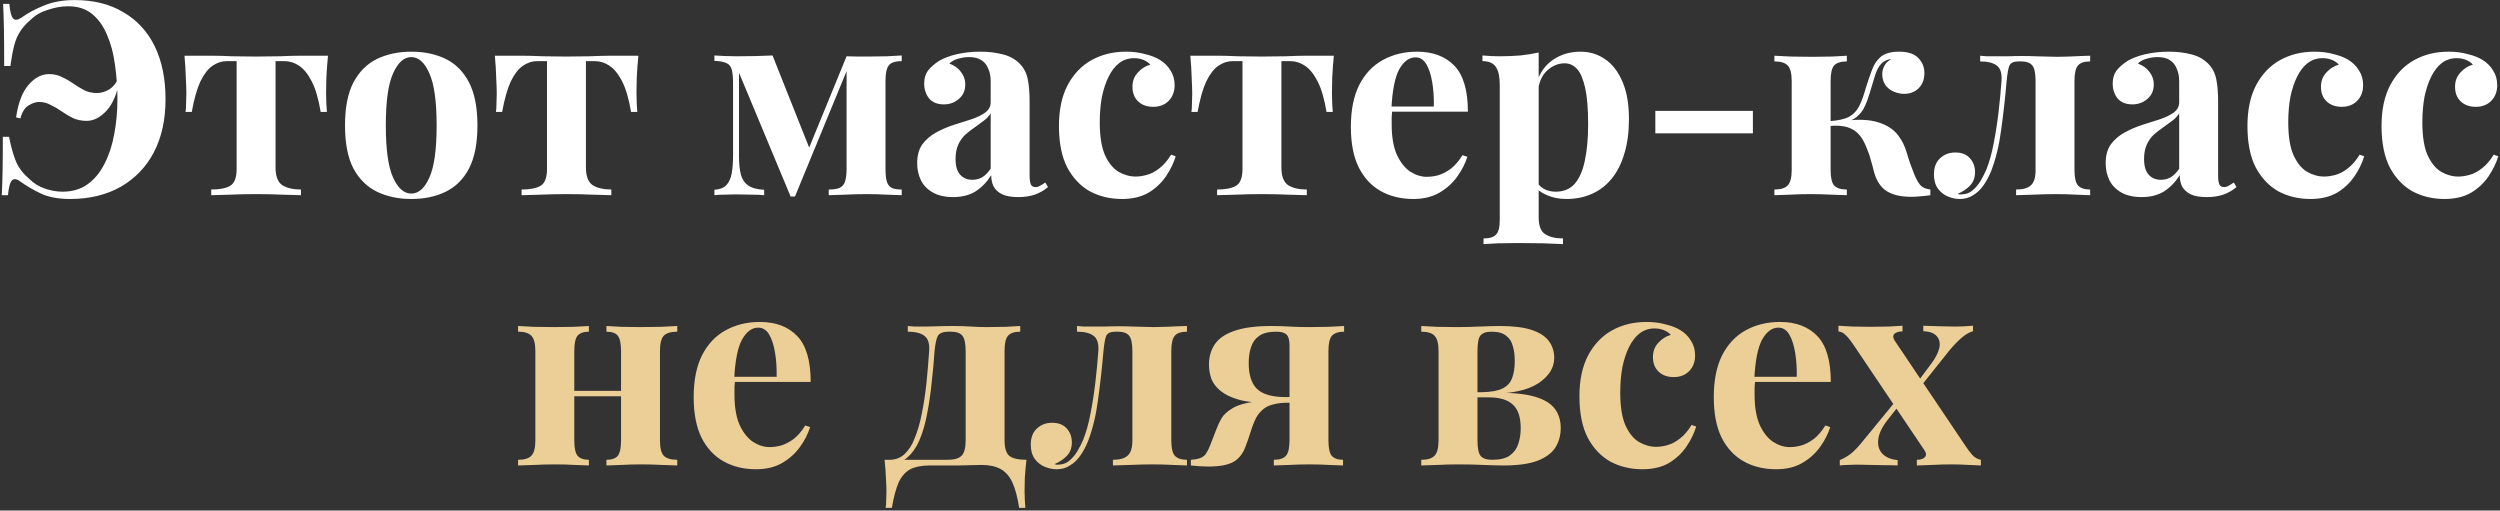 <?xml version="1.0" encoding="UTF-8"?> <svg xmlns="http://www.w3.org/2000/svg" width="333" height="68" viewBox="0 0 333 68" fill="none"><rect x="0" y="0" width="333" height="68" fill="#333333" stroke="none"/><path d="M9.953 0.008C12.473 0.008 14.633 0.548 16.433 1.628C18.257 2.684 19.649 4.196 20.609 6.164C21.569 8.132 22.049 10.484 22.049 13.22C22.049 15.932 21.533 18.284 20.501 20.276C19.469 22.244 17.993 23.78 16.073 24.884C14.153 25.964 11.909 26.504 9.341 26.504C7.781 26.504 6.485 26.264 5.453 25.784C4.445 25.304 3.521 24.764 2.681 24.164C2.201 23.804 1.829 23.768 1.565 24.056C1.325 24.32 1.157 24.968 1.061 26H0.233C0.281 25.184 0.317 24.164 0.341 22.94C0.365 21.716 0.377 20.144 0.377 18.224H1.205C1.469 19.568 1.781 20.672 2.141 21.536C2.525 22.4 3.101 23.156 3.869 23.804C4.445 24.38 5.129 24.812 5.921 25.1C6.737 25.388 7.541 25.532 8.333 25.532C9.629 25.532 10.733 25.208 11.645 24.56C12.581 23.888 13.337 22.976 13.913 21.824C14.513 20.672 14.945 19.364 15.209 17.9C15.497 16.412 15.641 14.864 15.641 13.256C15.641 11.672 15.533 10.136 15.317 8.648C15.125 7.16 14.777 5.84 14.273 4.688C13.793 3.512 13.133 2.576 12.293 1.88C11.453 1.184 10.385 0.836 9.089 0.836C8.225 0.836 7.325 0.992 6.389 1.304C5.453 1.592 4.685 2.036 4.085 2.636C3.533 3.092 3.077 3.596 2.717 4.148C2.357 4.676 2.081 5.312 1.889 6.056C1.697 6.8 1.529 7.712 1.385 8.792H0.557C0.557 6.704 0.545 5.024 0.521 3.752C0.497 2.48 0.461 1.4 0.413 0.512H1.241C1.337 1.544 1.505 2.192 1.745 2.456C1.985 2.72 2.357 2.684 2.861 2.348C3.725 1.724 4.733 1.184 5.885 0.728C7.037 0.248 8.393 0.008 9.953 0.008ZM6.533 9.872C7.181 9.872 7.757 10.004 8.261 10.268C8.789 10.508 9.293 10.796 9.773 11.132C10.253 11.468 10.745 11.768 11.249 12.032C11.753 12.272 12.305 12.392 12.905 12.392C13.457 12.392 13.997 12.236 14.525 11.924C15.077 11.588 15.509 11.036 15.821 10.268L15.965 10.412C15.653 12.356 15.065 13.796 14.201 14.732C13.361 15.644 12.473 16.1 11.537 16.1C10.889 16.1 10.289 15.98 9.737 15.74C9.209 15.476 8.705 15.176 8.225 14.84C7.745 14.504 7.253 14.216 6.749 13.976C6.269 13.712 5.753 13.58 5.201 13.58C4.769 13.58 4.301 13.736 3.797 14.048C3.293 14.36 2.933 14.936 2.717 15.776L2.141 15.632C2.429 13.688 2.981 12.248 3.797 11.312C4.613 10.352 5.525 9.872 6.533 9.872ZM43.687 7.424C43.591 8.432 43.519 9.404 43.471 10.34C43.447 11.252 43.435 11.96 43.435 12.464C43.435 12.92 43.447 13.376 43.471 13.832C43.495 14.264 43.519 14.624 43.543 14.912H42.715C42.427 13.184 42.031 11.828 41.527 10.844C41.023 9.86 40.459 9.164 39.835 8.756C39.235 8.348 38.587 8.144 37.891 8.144H36.703V22.292C36.703 23.468 37.003 24.26 37.603 24.668C38.227 25.052 39.055 25.244 40.087 25.244V26C39.487 25.976 38.647 25.952 37.567 25.928C36.511 25.88 35.371 25.856 34.147 25.856C32.947 25.856 31.795 25.88 30.691 25.928C29.611 25.952 28.759 25.976 28.135 26V25.244C29.215 25.244 30.043 25.088 30.619 24.776C31.219 24.44 31.519 23.684 31.519 22.508V8.144H30.187C29.539 8.144 28.915 8.348 28.315 8.756C27.715 9.164 27.175 9.86 26.695 10.844C26.239 11.828 25.855 13.184 25.543 14.912H24.715C24.763 14.624 24.787 14.264 24.787 13.832C24.811 13.4 24.823 12.944 24.823 12.464C24.823 11.96 24.799 11.252 24.751 10.34C24.727 9.404 24.667 8.432 24.571 7.424H28.387C29.059 7.424 29.911 7.448 30.943 7.496C31.975 7.52 33.019 7.532 34.075 7.532C35.179 7.532 36.247 7.52 37.279 7.496C38.335 7.448 39.199 7.424 39.871 7.424H43.687ZM54.775 6.884C56.527 6.884 58.063 7.208 59.383 7.856C60.703 8.504 61.735 9.548 62.479 10.988C63.223 12.428 63.595 14.336 63.595 16.712C63.595 19.088 63.223 20.996 62.479 22.436C61.735 23.852 60.703 24.884 59.383 25.532C58.063 26.18 56.527 26.504 54.775 26.504C53.071 26.504 51.547 26.18 50.203 25.532C48.883 24.884 47.839 23.852 47.071 22.436C46.327 20.996 45.955 19.088 45.955 16.712C45.955 14.336 46.327 12.428 47.071 10.988C47.839 9.548 48.883 8.504 50.203 7.856C51.547 7.208 53.071 6.884 54.775 6.884ZM54.775 7.604C53.815 7.604 53.011 8.324 52.363 9.764C51.715 11.18 51.391 13.496 51.391 16.712C51.391 19.928 51.715 22.244 52.363 23.66C53.011 25.076 53.815 25.784 54.775 25.784C55.759 25.784 56.563 25.076 57.187 23.66C57.835 22.244 58.159 19.928 58.159 16.712C58.159 13.496 57.835 11.18 57.187 9.764C56.563 8.324 55.759 7.604 54.775 7.604ZM85.031 7.424C84.934 8.432 84.862 9.404 84.814 10.34C84.79 11.252 84.778 11.96 84.778 12.464C84.778 12.92 84.79 13.376 84.814 13.832C84.838 14.264 84.862 14.624 84.886 14.912H84.058C83.77 13.184 83.374 11.828 82.871 10.844C82.367 9.86 81.802 9.164 81.178 8.756C80.579 8.348 79.93 8.144 79.234 8.144H78.046V22.292C78.046 23.468 78.347 24.26 78.947 24.668C79.57 25.052 80.398 25.244 81.43 25.244V26C80.831 25.976 79.99 25.952 78.91 25.928C77.855 25.88 76.715 25.856 75.49 25.856C74.29 25.856 73.138 25.88 72.034 25.928C70.954 25.952 70.103 25.976 69.478 26V25.244C70.558 25.244 71.386 25.088 71.963 24.776C72.562 24.44 72.862 23.684 72.862 22.508V8.144H71.531C70.882 8.144 70.258 8.348 69.659 8.756C69.058 9.164 68.519 9.86 68.038 10.844C67.582 11.828 67.198 13.184 66.886 14.912H66.058C66.106 14.624 66.13 14.264 66.13 13.832C66.154 13.4 66.166 12.944 66.166 12.464C66.166 11.96 66.142 11.252 66.094 10.34C66.07 9.404 66.01 8.432 65.915 7.424H69.731C70.403 7.424 71.254 7.448 72.287 7.496C73.319 7.52 74.362 7.532 75.418 7.532C76.522 7.532 77.591 7.52 78.623 7.496C79.678 7.448 80.543 7.424 81.215 7.424H85.031ZM120.109 7.388V8.144C119.533 8.144 119.089 8.228 118.777 8.396C118.465 8.54 118.249 8.816 118.129 9.224C118.009 9.608 117.949 10.172 117.949 10.916V22.472C117.949 23.216 118.009 23.792 118.129 24.2C118.249 24.584 118.465 24.86 118.777 25.028C119.089 25.172 119.533 25.244 120.109 25.244V26C119.605 25.976 118.933 25.952 118.093 25.928C117.253 25.88 116.377 25.856 115.465 25.856C114.481 25.856 113.521 25.88 112.585 25.928C111.649 25.952 110.917 25.976 110.389 26V25.244C111.013 25.244 111.493 25.172 111.829 25.028C112.189 24.86 112.429 24.584 112.549 24.2C112.693 23.792 112.765 23.216 112.765 22.472V9.476L105.889 26.18H105.313L98.437 9.692V20.888C98.437 21.824 98.521 22.616 98.689 23.264C98.857 23.888 99.181 24.368 99.661 24.704C100.141 25.04 100.849 25.232 101.785 25.28V26C101.305 25.952 100.741 25.928 100.093 25.928C99.469 25.904 98.797 25.892 98.077 25.892C97.573 25.892 97.045 25.904 96.493 25.928C95.965 25.928 95.521 25.952 95.161 26V25.28C95.857 25.232 96.385 25.028 96.745 24.668C97.105 24.284 97.345 23.756 97.465 23.084C97.585 22.412 97.645 21.608 97.645 20.672V11.204C97.645 10.316 97.585 9.668 97.465 9.26C97.345 8.828 97.105 8.54 96.745 8.396C96.385 8.228 95.857 8.132 95.161 8.108V7.388C95.521 7.412 95.965 7.436 96.493 7.46C97.045 7.484 97.573 7.496 98.077 7.496C99.925 7.496 101.533 7.46 102.901 7.388L108.013 20.24L106.717 22.256L112.765 7.496C113.197 7.496 113.677 7.508 114.205 7.532C114.733 7.532 115.225 7.532 115.681 7.532C116.545 7.532 117.373 7.52 118.165 7.496C118.981 7.448 119.629 7.412 120.109 7.388ZM126.955 26.252C125.875 26.252 124.975 26.048 124.255 25.64C123.535 25.232 123.007 24.692 122.671 24.02C122.335 23.324 122.167 22.568 122.167 21.752C122.167 20.72 122.395 19.88 122.851 19.232C123.331 18.584 123.943 18.056 124.687 17.648C125.431 17.24 126.211 16.904 127.027 16.64C127.867 16.376 128.659 16.124 129.403 15.884C130.171 15.62 130.783 15.32 131.239 14.984C131.719 14.624 131.959 14.168 131.959 13.616V10.808C131.959 10.184 131.851 9.632 131.635 9.152C131.443 8.648 131.131 8.264 130.699 8C130.291 7.736 129.751 7.604 129.079 7.604C128.599 7.604 128.119 7.676 127.639 7.82C127.159 7.94 126.763 8.156 126.451 8.468C127.123 8.708 127.639 9.08 127.999 9.584C128.383 10.064 128.575 10.616 128.575 11.24C128.575 12.056 128.287 12.704 127.711 13.184C127.159 13.664 126.499 13.904 125.731 13.904C124.867 13.904 124.207 13.64 123.751 13.112C123.319 12.56 123.103 11.9 123.103 11.132C123.103 10.436 123.271 9.86 123.607 9.404C123.967 8.948 124.459 8.516 125.083 8.108C125.755 7.724 126.559 7.424 127.495 7.208C128.455 6.992 129.487 6.884 130.591 6.884C131.695 6.884 132.691 7.004 133.579 7.244C134.467 7.46 135.211 7.868 135.811 8.468C136.363 9.02 136.723 9.704 136.891 10.52C137.059 11.312 137.143 12.32 137.143 13.544V23.336C137.143 23.936 137.203 24.356 137.323 24.596C137.443 24.812 137.647 24.92 137.935 24.92C138.151 24.92 138.355 24.86 138.547 24.74C138.763 24.62 138.991 24.476 139.231 24.308L139.591 24.92C139.087 25.352 138.499 25.688 137.827 25.928C137.179 26.144 136.447 26.252 135.631 26.252C134.743 26.252 134.035 26.132 133.507 25.892C132.979 25.628 132.595 25.28 132.355 24.848C132.139 24.416 132.031 23.912 132.031 23.336C131.455 24.248 130.759 24.968 129.943 25.496C129.127 26 128.131 26.252 126.955 26.252ZM129.511 23.948C129.991 23.948 130.423 23.84 130.807 23.624C131.215 23.384 131.599 23 131.959 22.472V15.092C131.743 15.452 131.443 15.776 131.059 16.064C130.675 16.352 130.267 16.652 129.835 16.964C129.403 17.252 128.983 17.576 128.575 17.936C128.191 18.296 127.879 18.74 127.639 19.268C127.399 19.796 127.279 20.432 127.279 21.176C127.279 22.112 127.483 22.808 127.891 23.264C128.299 23.72 128.839 23.948 129.511 23.948ZM149.98 6.884C150.916 6.884 151.768 6.992 152.536 7.208C153.328 7.4 153.976 7.652 154.48 7.964C155.104 8.348 155.584 8.828 155.92 9.404C156.28 9.956 156.46 10.604 156.46 11.348C156.46 12.188 156.196 12.884 155.668 13.436C155.14 13.964 154.456 14.228 153.616 14.228C152.776 14.228 152.104 13.988 151.6 13.508C151.096 13.028 150.844 12.38 150.844 11.564C150.844 10.796 151.084 10.16 151.564 9.656C152.044 9.128 152.596 8.78 153.22 8.612C153.028 8.372 152.74 8.168 152.356 8C151.972 7.832 151.54 7.748 151.06 7.748C150.316 7.748 149.656 7.964 149.08 8.396C148.528 8.828 148.06 9.428 147.676 10.196C147.292 10.964 146.992 11.864 146.776 12.896C146.584 13.928 146.488 15.056 146.488 16.28C146.488 18.128 146.716 19.58 147.172 20.636C147.652 21.692 148.252 22.436 148.972 22.868C149.716 23.3 150.484 23.516 151.276 23.516C151.732 23.516 152.224 23.444 152.752 23.3C153.304 23.156 153.856 22.868 154.408 22.436C154.984 22.004 155.512 21.392 155.992 20.6L156.604 20.816C156.34 21.704 155.908 22.592 155.308 23.48C154.708 24.368 153.928 25.1 152.968 25.676C152.008 26.228 150.832 26.504 149.44 26.504C147.88 26.504 146.464 26.168 145.192 25.496C143.944 24.8 142.936 23.744 142.168 22.328C141.424 20.888 141.052 19.04 141.052 16.784C141.052 14.624 141.436 12.812 142.204 11.348C142.996 9.86 144.064 8.744 145.408 8C146.752 7.256 148.276 6.884 149.98 6.884ZM177.667 7.424C177.571 8.432 177.499 9.404 177.451 10.34C177.427 11.252 177.415 11.96 177.415 12.464C177.415 12.92 177.427 13.376 177.451 13.832C177.475 14.264 177.499 14.624 177.523 14.912H176.695C176.407 13.184 176.011 11.828 175.507 10.844C175.003 9.86 174.439 9.164 173.815 8.756C173.215 8.348 172.567 8.144 171.871 8.144H170.683V22.292C170.683 23.468 170.983 24.26 171.583 24.668C172.207 25.052 173.035 25.244 174.067 25.244V26C173.467 25.976 172.627 25.952 171.547 25.928C170.491 25.88 169.351 25.856 168.127 25.856C166.927 25.856 165.775 25.88 164.671 25.928C163.591 25.952 162.739 25.976 162.115 26V25.244C163.195 25.244 164.023 25.088 164.599 24.776C165.199 24.44 165.499 23.684 165.499 22.508V8.144H164.167C163.519 8.144 162.895 8.348 162.295 8.756C161.695 9.164 161.155 9.86 160.675 10.844C160.219 11.828 159.835 13.184 159.523 14.912H158.695C158.743 14.624 158.767 14.264 158.767 13.832C158.791 13.4 158.803 12.944 158.803 12.464C158.803 11.96 158.779 11.252 158.731 10.34C158.707 9.404 158.647 8.432 158.551 7.424H162.367C163.039 7.424 163.891 7.448 164.923 7.496C165.955 7.52 166.999 7.532 168.055 7.532C169.159 7.532 170.227 7.52 171.259 7.496C172.315 7.448 173.179 7.424 173.851 7.424H177.667ZM188.756 6.884C190.868 6.884 192.524 7.508 193.724 8.756C194.924 10.004 195.524 12.044 195.524 14.876H183.68L183.608 14.192H190.988C191.012 13.016 190.94 11.936 190.772 10.952C190.604 9.944 190.34 9.14 189.98 8.54C189.62 7.94 189.14 7.64 188.54 7.64C187.7 7.64 186.98 8.168 186.38 9.224C185.804 10.28 185.456 12.032 185.336 14.48L185.444 14.696C185.42 14.984 185.396 15.284 185.372 15.596C185.372 15.908 185.372 16.232 185.372 16.568C185.372 18.224 185.6 19.568 186.056 20.6C186.536 21.632 187.136 22.388 187.856 22.868C188.576 23.324 189.308 23.552 190.052 23.552C190.556 23.552 191.072 23.48 191.6 23.336C192.152 23.168 192.704 22.88 193.256 22.472C193.808 22.04 194.324 21.44 194.804 20.672L195.452 20.888C195.164 21.8 194.708 22.688 194.084 23.552C193.46 24.416 192.668 25.124 191.708 25.676C190.748 26.228 189.596 26.504 188.252 26.504C186.62 26.504 185.18 26.156 183.932 25.46C182.684 24.764 181.7 23.708 180.98 22.292C180.284 20.876 179.936 19.076 179.936 16.892C179.936 14.66 180.308 12.8 181.052 11.312C181.82 9.824 182.864 8.72 184.184 8C185.528 7.256 187.052 6.884 188.756 6.884ZM204.952 6.992V28.952C204.952 30.08 205.24 30.824 205.816 31.184C206.392 31.568 207.184 31.76 208.192 31.76V32.516C207.568 32.492 206.704 32.456 205.6 32.408C204.52 32.384 203.368 32.372 202.144 32.372C201.256 32.372 200.38 32.384 199.516 32.408C198.676 32.456 198.04 32.492 197.608 32.516V31.76C198.4 31.76 198.952 31.592 199.264 31.256C199.6 30.92 199.768 30.272 199.768 29.312V11.312C199.768 10.232 199.6 9.44 199.264 8.936C198.928 8.408 198.328 8.144 197.464 8.144V7.388C198.232 7.46 198.976 7.496 199.696 7.496C200.68 7.496 201.616 7.46 202.504 7.388C203.392 7.292 204.208 7.16 204.952 6.992ZM210.532 6.884C211.756 6.884 212.848 7.22 213.808 7.892C214.768 8.54 215.536 9.536 216.112 10.88C216.688 12.2 216.976 13.856 216.976 15.848C216.976 17.6 216.772 19.136 216.364 20.456C215.98 21.776 215.416 22.892 214.672 23.804C213.952 24.692 213.076 25.364 212.044 25.82C211.036 26.276 209.896 26.504 208.624 26.504C207.688 26.504 206.836 26.336 206.068 26C205.3 25.688 204.712 25.232 204.304 24.632L204.664 24.164C204.904 24.596 205.24 24.932 205.672 25.172C206.128 25.412 206.644 25.532 207.22 25.532C208.3 25.532 209.152 25.172 209.776 24.452C210.4 23.708 210.844 22.676 211.108 21.356C211.396 20.012 211.54 18.416 211.54 16.568C211.54 14.504 211.408 12.884 211.144 11.708C210.88 10.532 210.52 9.692 210.064 9.188C209.608 8.684 209.056 8.432 208.408 8.432C207.544 8.432 206.752 8.768 206.032 9.44C205.336 10.112 204.94 11.072 204.844 12.32L204.664 11.06C205.096 9.692 205.828 8.66 206.86 7.964C207.916 7.244 209.14 6.884 210.532 6.884ZM233.486 14.768V17.756H220.49V14.768H233.486ZM252.946 6.884C254.122 6.884 254.974 7.16 255.502 7.712C256.054 8.264 256.33 8.936 256.33 9.728C256.33 10.568 256.078 11.24 255.574 11.744C255.07 12.248 254.422 12.5 253.63 12.5C253.174 12.5 252.718 12.404 252.262 12.212C251.806 12.02 251.434 11.732 251.146 11.348C250.858 10.94 250.714 10.436 250.714 9.836C250.714 9.476 250.81 9.116 251.002 8.756C251.194 8.396 251.506 8.096 251.938 7.856C251.362 7.928 250.906 8.144 250.57 8.504C250.258 8.84 249.994 9.332 249.778 9.98C249.586 10.604 249.346 11.396 249.058 12.356C248.866 13.028 248.638 13.64 248.374 14.192C248.134 14.72 247.786 15.176 247.33 15.56C246.898 15.92 246.286 16.184 245.494 16.352L245.638 16.1C247.462 15.86 248.962 15.92 250.138 16.28C251.338 16.64 252.25 17.24 252.874 18.08C253.354 18.704 253.726 19.472 253.99 20.384C254.254 21.296 254.59 22.256 254.998 23.264C255.262 23.888 255.526 24.356 255.79 24.668C256.078 24.98 256.522 25.172 257.122 25.244V26C256.69 26.072 256.258 26.12 255.826 26.144C255.394 26.192 254.974 26.216 254.566 26.216C253.174 26.216 252.07 25.952 251.254 25.424C250.438 24.872 249.874 23.96 249.562 22.688C249.49 22.352 249.37 21.908 249.202 21.356C249.058 20.78 248.854 20.192 248.59 19.592C248.35 18.968 248.062 18.452 247.726 18.044C247.318 17.54 246.79 17.18 246.142 16.964C245.494 16.748 244.678 16.688 243.694 16.784V16.136C244.822 16.064 245.686 15.872 246.286 15.56C246.886 15.224 247.342 14.744 247.654 14.12C247.966 13.496 248.254 12.704 248.518 11.744C248.806 10.808 249.094 9.968 249.382 9.224C249.67 8.48 250.078 7.904 250.606 7.496C251.158 7.088 251.938 6.884 252.946 6.884ZM245.998 7.424V8.18C245.206 8.18 244.642 8.36 244.306 8.72C243.994 9.08 243.838 9.764 243.838 10.772V22.652C243.838 23.66 243.994 24.344 244.306 24.704C244.642 25.064 245.206 25.244 245.998 25.244V26C245.542 25.976 244.846 25.952 243.91 25.928C242.974 25.88 242.062 25.856 241.174 25.856C240.262 25.856 239.338 25.88 238.402 25.928C237.49 25.952 236.806 25.976 236.35 26V25.244C237.19 25.244 237.778 25.064 238.114 24.704C238.474 24.344 238.654 23.66 238.654 22.652V10.772C238.654 9.764 238.474 9.08 238.114 8.72C237.778 8.36 237.19 8.18 236.35 8.18V7.424C236.83 7.448 237.55 7.484 238.51 7.532C239.494 7.556 240.43 7.568 241.318 7.568C242.23 7.568 243.13 7.556 244.018 7.532C244.906 7.484 245.566 7.448 245.998 7.424ZM278.409 7.424V8.18C277.641 8.18 277.101 8.36 276.789 8.72C276.477 9.08 276.321 9.764 276.321 10.772V22.652C276.321 23.66 276.477 24.344 276.789 24.704C277.125 25.064 277.665 25.244 278.409 25.244V26C277.977 25.976 277.341 25.952 276.501 25.928C275.661 25.88 274.761 25.856 273.801 25.856C272.841 25.856 271.857 25.88 270.849 25.928C269.841 25.952 269.073 25.976 268.545 26V25.244C269.433 25.244 270.081 25.064 270.489 24.704C270.921 24.344 271.137 23.66 271.137 22.652V10.772C271.137 9.764 270.993 9.08 270.705 8.72C270.417 8.36 269.913 8.18 269.193 8.18H268.869C268.221 8.18 267.813 8.372 267.645 8.756C267.501 9.116 267.381 9.788 267.285 10.772C267.093 13.004 266.853 15.152 266.565 17.216C266.301 19.28 265.857 21.128 265.233 22.76C264.945 23.48 264.597 24.128 264.189 24.704C263.805 25.256 263.349 25.688 262.821 26C262.317 26.336 261.729 26.504 261.057 26.504C260.529 26.504 260.001 26.396 259.473 26.18C258.945 25.964 258.501 25.616 258.141 25.136C257.781 24.632 257.601 23.996 257.601 23.228C257.601 22.316 257.865 21.608 258.393 21.104C258.945 20.576 259.629 20.312 260.445 20.312C261.285 20.312 261.933 20.564 262.389 21.068C262.845 21.572 263.073 22.184 263.073 22.904C263.073 23.648 262.857 24.248 262.425 24.704C261.993 25.16 261.441 25.532 260.769 25.82C260.817 25.844 260.889 25.868 260.985 25.892C261.081 25.892 261.165 25.892 261.237 25.892C261.813 25.892 262.305 25.724 262.713 25.388C263.121 25.052 263.481 24.632 263.793 24.128C264.105 23.6 264.369 23.084 264.585 22.58C264.993 21.548 265.317 20.384 265.557 19.088C265.821 17.768 266.037 16.388 266.205 14.948C266.373 13.508 266.505 12.116 266.601 10.772C266.673 9.764 266.457 9.08 265.953 8.72C265.473 8.36 264.741 8.18 263.757 8.18V7.424C263.949 7.448 264.249 7.472 264.657 7.496C265.089 7.496 265.545 7.496 266.025 7.496C266.553 7.496 267.057 7.496 267.537 7.496C268.017 7.472 268.629 7.46 269.373 7.46C270.045 7.46 270.621 7.472 271.101 7.496C271.605 7.496 272.073 7.508 272.505 7.532C272.961 7.556 273.453 7.568 273.981 7.568C274.509 7.568 275.049 7.556 275.601 7.532C276.177 7.508 276.717 7.484 277.221 7.46C277.749 7.436 278.145 7.424 278.409 7.424ZM285.264 26.252C284.184 26.252 283.284 26.048 282.564 25.64C281.844 25.232 281.316 24.692 280.98 24.02C280.644 23.324 280.476 22.568 280.476 21.752C280.476 20.72 280.704 19.88 281.16 19.232C281.64 18.584 282.252 18.056 282.996 17.648C283.74 17.24 284.52 16.904 285.336 16.64C286.176 16.376 286.968 16.124 287.712 15.884C288.48 15.62 289.092 15.32 289.548 14.984C290.028 14.624 290.268 14.168 290.268 13.616V10.808C290.268 10.184 290.16 9.632 289.944 9.152C289.752 8.648 289.44 8.264 289.008 8C288.6 7.736 288.06 7.604 287.388 7.604C286.908 7.604 286.428 7.676 285.948 7.82C285.468 7.94 285.072 8.156 284.76 8.468C285.432 8.708 285.948 9.08 286.308 9.584C286.692 10.064 286.884 10.616 286.884 11.24C286.884 12.056 286.596 12.704 286.02 13.184C285.468 13.664 284.808 13.904 284.04 13.904C283.176 13.904 282.516 13.64 282.06 13.112C281.628 12.56 281.412 11.9 281.412 11.132C281.412 10.436 281.58 9.86 281.916 9.404C282.276 8.948 282.768 8.516 283.392 8.108C284.064 7.724 284.868 7.424 285.804 7.208C286.764 6.992 287.796 6.884 288.9 6.884C290.004 6.884 291 7.004 291.888 7.244C292.776 7.46 293.52 7.868 294.12 8.468C294.672 9.02 295.032 9.704 295.2 10.52C295.368 11.312 295.452 12.32 295.452 13.544V23.336C295.452 23.936 295.512 24.356 295.632 24.596C295.752 24.812 295.956 24.92 296.244 24.92C296.46 24.92 296.664 24.86 296.856 24.74C297.072 24.62 297.3 24.476 297.54 24.308L297.9 24.92C297.396 25.352 296.808 25.688 296.136 25.928C295.488 26.144 294.756 26.252 293.94 26.252C293.052 26.252 292.344 26.132 291.816 25.892C291.288 25.628 290.904 25.28 290.664 24.848C290.448 24.416 290.34 23.912 290.34 23.336C289.764 24.248 289.068 24.968 288.252 25.496C287.436 26 286.44 26.252 285.264 26.252ZM287.82 23.948C288.3 23.948 288.732 23.84 289.116 23.624C289.524 23.384 289.908 23 290.268 22.472V15.092C290.052 15.452 289.752 15.776 289.368 16.064C288.984 16.352 288.576 16.652 288.144 16.964C287.712 17.252 287.292 17.576 286.884 17.936C286.5 18.296 286.188 18.74 285.948 19.268C285.708 19.796 285.588 20.432 285.588 21.176C285.588 22.112 285.792 22.808 286.2 23.264C286.608 23.72 287.148 23.948 287.82 23.948ZM308.288 6.884C309.224 6.884 310.076 6.992 310.844 7.208C311.636 7.4 312.284 7.652 312.788 7.964C313.412 8.348 313.892 8.828 314.228 9.404C314.588 9.956 314.768 10.604 314.768 11.348C314.768 12.188 314.504 12.884 313.976 13.436C313.448 13.964 312.764 14.228 311.924 14.228C311.084 14.228 310.412 13.988 309.908 13.508C309.404 13.028 309.152 12.38 309.152 11.564C309.152 10.796 309.392 10.16 309.872 9.656C310.352 9.128 310.904 8.78 311.528 8.612C311.336 8.372 311.048 8.168 310.664 8C310.28 7.832 309.848 7.748 309.368 7.748C308.624 7.748 307.964 7.964 307.388 8.396C306.836 8.828 306.368 9.428 305.984 10.196C305.6 10.964 305.3 11.864 305.084 12.896C304.892 13.928 304.796 15.056 304.796 16.28C304.796 18.128 305.024 19.58 305.48 20.636C305.96 21.692 306.56 22.436 307.28 22.868C308.024 23.3 308.792 23.516 309.584 23.516C310.04 23.516 310.532 23.444 311.06 23.3C311.612 23.156 312.164 22.868 312.716 22.436C313.292 22.004 313.82 21.392 314.3 20.6L314.912 20.816C314.648 21.704 314.216 22.592 313.616 23.48C313.016 24.368 312.236 25.1 311.276 25.676C310.316 26.228 309.14 26.504 307.748 26.504C306.188 26.504 304.772 26.168 303.5 25.496C302.252 24.8 301.244 23.744 300.476 22.328C299.732 20.888 299.36 19.04 299.36 16.784C299.36 14.624 299.744 12.812 300.512 11.348C301.304 9.86 302.372 8.744 303.716 8C305.06 7.256 306.584 6.884 308.288 6.884ZM326.148 6.884C327.084 6.884 327.936 6.992 328.704 7.208C329.496 7.4 330.144 7.652 330.648 7.964C331.272 8.348 331.752 8.828 332.088 9.404C332.448 9.956 332.628 10.604 332.628 11.348C332.628 12.188 332.364 12.884 331.836 13.436C331.308 13.964 330.624 14.228 329.784 14.228C328.944 14.228 328.272 13.988 327.768 13.508C327.264 13.028 327.012 12.38 327.012 11.564C327.012 10.796 327.252 10.16 327.732 9.656C328.212 9.128 328.764 8.78 329.388 8.612C329.196 8.372 328.908 8.168 328.524 8C328.14 7.832 327.708 7.748 327.228 7.748C326.484 7.748 325.824 7.964 325.248 8.396C324.696 8.828 324.228 9.428 323.844 10.196C323.46 10.964 323.16 11.864 322.944 12.896C322.752 13.928 322.656 15.056 322.656 16.28C322.656 18.128 322.884 19.58 323.34 20.636C323.82 21.692 324.42 22.436 325.14 22.868C325.884 23.3 326.652 23.516 327.444 23.516C327.9 23.516 328.392 23.444 328.92 23.3C329.472 23.156 330.024 22.868 330.576 22.436C331.152 22.004 331.68 21.392 332.16 20.6L332.772 20.816C332.508 21.704 332.076 22.592 331.476 23.48C330.876 24.368 330.096 25.1 329.136 25.676C328.176 26.228 327 26.504 325.608 26.504C324.048 26.504 322.632 26.168 321.36 25.496C320.112 24.8 319.104 23.744 318.336 22.328C317.592 20.888 317.22 19.04 317.22 16.784C317.22 14.624 317.604 12.812 318.372 11.348C319.164 9.86 320.232 8.744 321.576 8C322.92 7.256 324.444 6.884 326.148 6.884Z" fill="white"></path><path d="M90.211 43.424V44.18C89.371 44.18 88.771 44.36 88.411 44.72C88.075 45.08 87.907 45.764 87.907 46.772V58.652C87.907 59.66 88.075 60.344 88.411 60.704C88.771 61.064 89.371 61.244 90.211 61.244V62C89.779 61.976 89.095 61.952 88.159 61.928C87.247 61.88 86.347 61.856 85.459 61.856C84.547 61.856 83.647 61.88 82.759 61.928C81.895 61.952 81.235 61.976 80.779 62V61.244C81.499 61.244 82.003 61.064 82.291 60.704C82.579 60.344 82.723 59.66 82.723 58.652V46.772C82.723 45.764 82.579 45.08 82.291 44.72C82.003 44.36 81.499 44.18 80.779 44.18V43.424C81.211 43.448 81.847 43.484 82.687 43.532C83.527 43.556 84.379 43.568 85.243 43.568C86.179 43.568 87.115 43.556 88.051 43.532C89.011 43.484 89.731 43.448 90.211 43.424ZM78.439 43.424V44.18C77.743 44.18 77.239 44.36 76.927 44.72C76.639 45.08 76.495 45.764 76.495 46.772V58.652C76.495 59.66 76.639 60.344 76.927 60.704C77.239 61.064 77.743 61.244 78.439 61.244V62C78.007 61.976 77.371 61.952 76.531 61.928C75.715 61.88 74.863 61.856 73.975 61.856C73.063 61.856 72.127 61.88 71.167 61.928C70.207 61.952 69.487 61.976 69.007 62V61.244C69.847 61.244 70.435 61.064 70.771 60.704C71.131 60.344 71.311 59.66 71.311 58.652V46.772C71.311 45.764 71.131 45.08 70.771 44.72C70.435 44.36 69.847 44.18 69.007 44.18V43.424C69.463 43.448 70.147 43.484 71.059 43.532C71.995 43.556 72.895 43.568 73.759 43.568C74.695 43.568 75.595 43.556 76.459 43.532C77.347 43.484 78.007 43.448 78.439 43.424ZM84.595 52.064V52.784H74.443V52.064H84.595ZM101.216 42.884C103.328 42.884 104.984 43.508 106.184 44.756C107.384 46.004 107.984 48.044 107.984 50.876H96.141L96.069 50.192H103.448C103.472 49.016 103.4 47.936 103.232 46.952C103.064 45.944 102.8 45.14 102.44 44.54C102.08 43.94 101.6 43.64 101 43.64C100.16 43.64 99.441 44.168 98.841 45.224C98.264 46.28 97.916 48.032 97.796 50.48L97.904 50.696C97.88 50.984 97.856 51.284 97.832 51.596C97.832 51.908 97.832 52.232 97.832 52.568C97.832 54.224 98.061 55.568 98.516 56.6C98.996 57.632 99.597 58.388 100.316 58.868C101.036 59.324 101.768 59.552 102.512 59.552C103.016 59.552 103.532 59.48 104.06 59.336C104.612 59.168 105.164 58.88 105.716 58.472C106.268 58.04 106.784 57.44 107.264 56.672L107.912 56.888C107.624 57.8 107.168 58.688 106.544 59.552C105.92 60.416 105.128 61.124 104.168 61.676C103.208 62.228 102.056 62.504 100.712 62.504C99.081 62.504 97.641 62.156 96.392 61.46C95.144 60.764 94.16 59.708 93.441 58.292C92.745 56.876 92.397 55.076 92.397 52.892C92.397 50.66 92.769 48.8 93.513 47.312C94.281 45.824 95.325 44.72 96.644 44C97.989 43.256 99.513 42.884 101.216 42.884ZM135.895 43.424V44.18C135.127 44.18 134.587 44.36 134.275 44.72C133.963 45.056 133.807 45.728 133.807 46.736V58.652C133.807 59.66 134.011 60.344 134.419 60.704C134.851 61.064 135.619 61.244 136.723 61.244C136.627 62.084 136.555 62.888 136.507 63.656C136.483 64.424 136.471 65.012 136.471 65.42C136.471 65.852 136.483 66.26 136.507 66.644C136.531 67.052 136.555 67.388 136.579 67.652H135.751C135.535 66.236 135.235 65.108 134.851 64.268C134.467 63.428 133.939 62.828 133.267 62.468C132.619 62.108 131.767 61.928 130.711 61.928C130.183 61.928 129.667 61.94 129.163 61.964C128.683 61.964 128.179 61.976 127.651 62C127.123 62 126.547 62 125.923 62C125.299 62 124.603 62 123.835 62C122.779 62 121.915 62.168 121.243 62.504C120.595 62.864 120.079 63.452 119.695 64.268C119.335 65.108 119.035 66.236 118.795 67.652H117.967C118.015 67.388 118.039 67.052 118.039 66.644C118.063 66.26 118.075 65.852 118.075 65.42C118.075 65.012 118.051 64.424 118.003 63.656C117.979 62.888 117.919 62.084 117.823 61.244H126.247C127.111 61.244 127.723 61.064 128.083 60.704C128.443 60.344 128.623 59.66 128.623 58.652V46.772C128.623 45.764 128.479 45.08 128.191 44.72C127.903 44.36 127.399 44.18 126.679 44.18H126.355C125.611 44.18 125.131 44.372 124.915 44.756C124.723 45.116 124.579 45.788 124.483 46.772C124.387 48.188 124.255 49.616 124.087 51.056C123.943 52.496 123.739 53.876 123.475 55.196C123.235 56.492 122.887 57.668 122.431 58.724C122.023 59.636 121.507 60.368 120.883 60.92C120.283 61.448 119.563 61.748 118.723 61.82L118.507 61.244C119.299 61.244 119.971 60.98 120.523 60.452C121.075 59.9 121.483 59.276 121.747 58.58C122.203 57.524 122.551 56.348 122.791 55.052C123.055 53.756 123.259 52.412 123.403 51.02C123.547 49.604 123.667 48.188 123.763 46.772C123.835 45.764 123.619 45.08 123.115 44.72C122.635 44.36 121.903 44.18 120.919 44.18V43.424C121.111 43.448 121.411 43.472 121.819 43.496C122.251 43.496 122.755 43.496 123.331 43.496C123.811 43.496 124.327 43.484 124.879 43.46C125.431 43.436 126.103 43.424 126.895 43.424C127.831 43.424 128.635 43.448 129.307 43.496C129.979 43.544 130.687 43.568 131.431 43.568C132.247 43.568 133.087 43.556 133.951 43.532C134.815 43.484 135.463 43.448 135.895 43.424ZM158.105 43.424V44.18C157.337 44.18 156.797 44.36 156.485 44.72C156.173 45.08 156.017 45.764 156.017 46.772V58.652C156.017 59.66 156.173 60.344 156.485 60.704C156.821 61.064 157.361 61.244 158.105 61.244V62C157.673 61.976 157.037 61.952 156.197 61.928C155.357 61.88 154.457 61.856 153.497 61.856C152.537 61.856 151.553 61.88 150.545 61.928C149.537 61.952 148.769 61.976 148.241 62V61.244C149.129 61.244 149.777 61.064 150.185 60.704C150.617 60.344 150.833 59.66 150.833 58.652V46.772C150.833 45.764 150.689 45.08 150.401 44.72C150.113 44.36 149.609 44.18 148.889 44.18H148.565C147.917 44.18 147.509 44.372 147.341 44.756C147.197 45.116 147.077 45.788 146.981 46.772C146.789 49.004 146.549 51.152 146.261 53.216C145.997 55.28 145.553 57.128 144.929 58.76C144.641 59.48 144.293 60.128 143.885 60.704C143.501 61.256 143.045 61.688 142.517 62C142.013 62.336 141.425 62.504 140.753 62.504C140.225 62.504 139.697 62.396 139.169 62.18C138.641 61.964 138.197 61.616 137.837 61.136C137.477 60.632 137.297 59.996 137.297 59.228C137.297 58.316 137.561 57.608 138.089 57.104C138.641 56.576 139.325 56.312 140.141 56.312C140.981 56.312 141.629 56.564 142.085 57.068C142.541 57.572 142.769 58.184 142.769 58.904C142.769 59.648 142.553 60.248 142.121 60.704C141.689 61.16 141.137 61.532 140.465 61.82C140.513 61.844 140.585 61.868 140.681 61.892C140.777 61.892 140.861 61.892 140.933 61.892C141.509 61.892 142.001 61.724 142.409 61.388C142.817 61.052 143.177 60.632 143.489 60.128C143.801 59.6 144.065 59.084 144.281 58.58C144.689 57.548 145.013 56.384 145.253 55.088C145.517 53.768 145.733 52.388 145.901 50.948C146.069 49.508 146.201 48.116 146.297 46.772C146.369 45.764 146.153 45.08 145.649 44.72C145.169 44.36 144.437 44.18 143.453 44.18V43.424C143.645 43.448 143.945 43.472 144.353 43.496C144.785 43.496 145.241 43.496 145.721 43.496C146.249 43.496 146.753 43.496 147.233 43.496C147.713 43.472 148.325 43.46 149.069 43.46C149.741 43.46 150.317 43.472 150.797 43.496C151.301 43.496 151.769 43.508 152.201 43.532C152.657 43.556 153.149 43.568 153.677 43.568C154.205 43.568 154.745 43.556 155.297 43.532C155.873 43.508 156.413 43.484 156.917 43.46C157.445 43.436 157.841 43.424 158.105 43.424ZM179.035 43.424V44.18C178.291 44.18 177.751 44.36 177.415 44.72C177.103 45.08 176.947 45.764 176.947 46.772V58.652C176.947 59.66 177.091 60.344 177.379 60.704C177.691 61.064 178.195 61.244 178.891 61.244V62C178.459 61.976 177.823 61.952 176.983 61.928C176.167 61.88 175.315 61.856 174.427 61.856C173.563 61.856 172.663 61.88 171.727 61.928C170.815 61.952 170.131 61.976 169.675 62V61.244C170.443 61.244 170.983 61.064 171.295 60.704C171.607 60.344 171.763 59.66 171.763 58.652V46.016C171.763 45.296 171.631 44.816 171.367 44.576C171.127 44.312 170.671 44.18 169.999 44.18C168.991 44.18 168.223 44.372 167.695 44.756C167.167 45.14 166.807 45.656 166.615 46.304C166.423 46.928 166.327 47.612 166.327 48.356C166.327 49.916 166.687 51.056 167.407 51.776C168.127 52.496 169.363 52.868 171.115 52.892C171.619 52.892 172.111 52.892 172.591 52.892C173.095 52.868 173.539 52.856 173.923 52.856L173.995 53.612C173.011 53.612 172.099 53.624 171.259 53.648C170.443 53.648 169.699 53.648 169.027 53.648C167.419 53.672 166.099 53.54 165.067 53.252C164.035 52.964 163.219 52.58 162.619 52.1C162.019 51.62 161.599 51.08 161.359 50.48C161.143 49.856 161.035 49.22 161.035 48.572C161.035 47.516 161.299 46.604 161.827 45.836C162.355 45.068 163.219 44.48 164.419 44.072C165.643 43.64 167.287 43.424 169.351 43.424C170.191 43.424 170.983 43.448 171.727 43.496C172.495 43.544 173.371 43.568 174.355 43.568C175.219 43.568 176.095 43.556 176.983 43.532C177.895 43.484 178.579 43.448 179.035 43.424ZM171.115 53.324V53.648C170.491 53.672 169.903 53.768 169.351 53.936C168.823 54.08 168.355 54.368 167.947 54.8C167.611 55.136 167.335 55.556 167.119 56.06C166.903 56.54 166.711 57.068 166.543 57.644C166.375 58.196 166.171 58.784 165.931 59.408C165.571 60.416 165.019 61.124 164.275 61.532C163.531 61.94 162.427 62.144 160.963 62.144C160.627 62.144 160.267 62.132 159.883 62.108C159.499 62.084 159.079 62.048 158.623 62V61.244C159.247 61.196 159.715 61.1 160.027 60.956C160.339 60.788 160.567 60.572 160.711 60.308C160.879 60.044 161.047 59.696 161.215 59.264C161.551 58.424 161.815 57.74 162.007 57.212C162.223 56.66 162.427 56.216 162.619 55.88C162.811 55.52 163.039 55.232 163.303 55.016C163.519 54.8 163.795 54.596 164.131 54.404C164.467 54.188 164.923 53.996 165.499 53.828C166.075 53.66 166.819 53.528 167.731 53.432C168.643 53.336 169.771 53.3 171.115 53.324ZM199.751 43.424C201.575 43.424 203.015 43.604 204.071 43.964C205.127 44.324 205.883 44.828 206.339 45.476C206.795 46.1 207.023 46.832 207.023 47.672C207.023 48.992 206.315 50.12 204.899 51.056C203.483 51.992 201.275 52.46 198.275 52.46C198.275 52.46 198.203 52.448 198.059 52.424C197.915 52.376 197.759 52.34 197.591 52.316C197.447 52.268 197.375 52.244 197.375 52.244C198.599 52.22 199.523 52.052 200.147 51.74C200.771 51.428 201.191 50.972 201.407 50.372C201.647 49.748 201.767 48.98 201.767 48.068C201.767 47.348 201.683 46.7 201.515 46.124C201.371 45.524 201.071 45.056 200.615 44.72C200.183 44.36 199.535 44.18 198.671 44.18C197.975 44.18 197.483 44.348 197.195 44.684C196.931 45.02 196.799 45.716 196.799 46.772V58.652C196.799 59.708 196.943 60.404 197.231 60.74C197.519 61.076 198.035 61.244 198.779 61.244C199.787 61.244 200.567 61.052 201.119 60.668C201.671 60.26 202.043 59.744 202.235 59.12C202.451 58.472 202.559 57.788 202.559 57.068C202.559 55.556 202.199 54.488 201.479 53.864C200.783 53.24 199.727 52.928 198.311 52.928H194.135C194.135 52.928 194.135 52.82 194.135 52.604C194.135 52.364 194.135 52.244 194.135 52.244H198.995L199.607 52.316C201.671 52.316 203.303 52.496 204.503 52.856C205.703 53.216 206.567 53.744 207.095 54.44C207.623 55.136 207.887 56 207.887 57.032C207.887 57.992 207.647 58.856 207.167 59.624C206.687 60.368 205.883 60.956 204.755 61.388C203.651 61.796 202.151 62 200.255 62C199.511 62 198.611 61.976 197.555 61.928C196.499 61.88 195.395 61.856 194.243 61.856C193.355 61.856 192.431 61.88 191.471 61.928C190.511 61.952 189.791 61.976 189.311 62V61.244C190.151 61.244 190.739 61.064 191.075 60.704C191.435 60.344 191.615 59.66 191.615 58.652V46.772C191.615 45.764 191.435 45.08 191.075 44.72C190.739 44.36 190.151 44.18 189.311 44.18V43.424C189.767 43.448 190.451 43.484 191.363 43.532C192.299 43.556 193.187 43.568 194.027 43.568C195.107 43.568 196.139 43.544 197.123 43.496C198.131 43.448 199.007 43.424 199.751 43.424ZM219.308 42.884C220.244 42.884 221.096 42.992 221.864 43.208C222.656 43.4 223.304 43.652 223.808 43.964C224.432 44.348 224.912 44.828 225.248 45.404C225.608 45.956 225.788 46.604 225.788 47.348C225.788 48.188 225.524 48.884 224.996 49.436C224.468 49.964 223.784 50.228 222.944 50.228C222.104 50.228 221.432 49.988 220.928 49.508C220.424 49.028 220.172 48.38 220.172 47.564C220.172 46.796 220.412 46.16 220.892 45.656C221.372 45.128 221.924 44.78 222.548 44.612C222.356 44.372 222.068 44.168 221.684 44C221.3 43.832 220.868 43.748 220.388 43.748C219.644 43.748 218.984 43.964 218.408 44.396C217.856 44.828 217.388 45.428 217.004 46.196C216.62 46.964 216.32 47.864 216.104 48.896C215.912 49.928 215.816 51.056 215.816 52.28C215.816 54.128 216.044 55.58 216.5 56.636C216.98 57.692 217.58 58.436 218.3 58.868C219.044 59.3 219.812 59.516 220.604 59.516C221.06 59.516 221.552 59.444 222.08 59.3C222.632 59.156 223.184 58.868 223.736 58.436C224.312 58.004 224.84 57.392 225.32 56.6L225.932 56.816C225.668 57.704 225.236 58.592 224.636 59.48C224.036 60.368 223.256 61.1 222.296 61.676C221.336 62.228 220.16 62.504 218.768 62.504C217.208 62.504 215.792 62.168 214.52 61.496C213.272 60.8 212.264 59.744 211.496 58.328C210.752 56.888 210.38 55.04 210.38 52.784C210.38 50.624 210.764 48.812 211.532 47.348C212.324 45.86 213.392 44.744 214.736 44C216.08 43.256 217.604 42.884 219.308 42.884ZM237.095 42.884C239.207 42.884 240.863 43.508 242.063 44.756C243.263 46.004 243.863 48.044 243.863 50.876H232.019L231.947 50.192H239.327C239.351 49.016 239.279 47.936 239.111 46.952C238.943 45.944 238.679 45.14 238.319 44.54C237.959 43.94 237.479 43.64 236.879 43.64C236.039 43.64 235.319 44.168 234.719 45.224C234.143 46.28 233.795 48.032 233.675 50.48L233.783 50.696C233.759 50.984 233.735 51.284 233.711 51.596C233.711 51.908 233.711 52.232 233.711 52.568C233.711 54.224 233.939 55.568 234.395 56.6C234.875 57.632 235.475 58.388 236.195 58.868C236.915 59.324 237.647 59.552 238.391 59.552C238.895 59.552 239.411 59.48 239.939 59.336C240.491 59.168 241.043 58.88 241.595 58.472C242.147 58.04 242.663 57.44 243.143 56.672L243.791 56.888C243.503 57.8 243.047 58.688 242.423 59.552C241.799 60.416 241.007 61.124 240.047 61.676C239.087 62.228 237.935 62.504 236.591 62.504C234.959 62.504 233.519 62.156 232.271 61.46C231.023 60.764 230.039 59.708 229.319 58.292C228.623 56.876 228.275 55.076 228.275 52.892C228.275 50.66 228.647 48.8 229.391 47.312C230.159 45.824 231.203 44.72 232.523 44C233.867 43.256 235.391 42.884 237.095 42.884ZM253.413 43.388V44.144C252.933 44.144 252.573 44.252 252.333 44.468C252.117 44.684 252.129 44.984 252.369 45.368L261.837 59.444C262.125 59.876 262.425 60.272 262.737 60.632C263.073 60.968 263.445 61.172 263.853 61.244V62C263.493 61.976 262.941 61.952 262.197 61.928C261.477 61.88 260.745 61.856 260.001 61.856C259.137 61.856 258.249 61.88 257.337 61.928C256.425 61.952 255.753 61.976 255.321 62V61.244C255.801 61.244 256.149 61.136 256.365 60.92C256.605 60.704 256.605 60.404 256.365 60.02L246.897 45.944C246.489 45.344 246.141 44.912 245.853 44.648C245.589 44.36 245.265 44.192 244.881 44.144V43.388C245.289 43.412 245.901 43.448 246.717 43.496C247.533 43.52 248.349 43.532 249.165 43.532C249.957 43.532 250.761 43.52 251.577 43.496C252.393 43.448 253.005 43.412 253.413 43.388ZM252.585 53.324C252.585 53.324 252.597 53.396 252.621 53.54C252.669 53.684 252.705 53.828 252.729 53.972C252.777 54.116 252.801 54.188 252.801 54.188L251.361 56.024C250.641 56.96 250.245 57.824 250.173 58.616C250.101 59.384 250.305 60.008 250.785 60.488C251.265 60.944 251.925 61.208 252.765 61.28V62C252.309 61.976 251.745 61.964 251.073 61.964C250.425 61.94 249.789 61.928 249.165 61.928C248.541 61.904 248.013 61.892 247.581 61.892C247.053 61.892 246.585 61.904 246.177 61.928C245.793 61.928 245.421 61.952 245.061 62V61.28C245.613 61.064 246.141 60.752 246.645 60.344C247.149 59.912 247.713 59.3 248.337 58.508L252.585 53.324ZM262.809 43.388V44.108C262.305 44.252 261.777 44.564 261.225 45.044C260.673 45.524 260.097 46.136 259.497 46.88L255.537 51.848C255.537 51.848 255.513 51.788 255.465 51.668C255.441 51.524 255.405 51.38 255.357 51.236C255.333 51.092 255.321 51.02 255.321 51.02L257.121 48.608C257.769 47.768 258.165 47.024 258.309 46.376C258.453 45.728 258.345 45.2 257.985 44.792C257.649 44.384 257.049 44.156 256.185 44.108V43.388C256.881 43.412 257.589 43.436 258.309 43.46C259.029 43.484 259.677 43.496 260.253 43.496C260.805 43.496 261.285 43.484 261.693 43.46C262.101 43.436 262.473 43.412 262.809 43.388Z" fill="#ECCF96"></path></svg> 